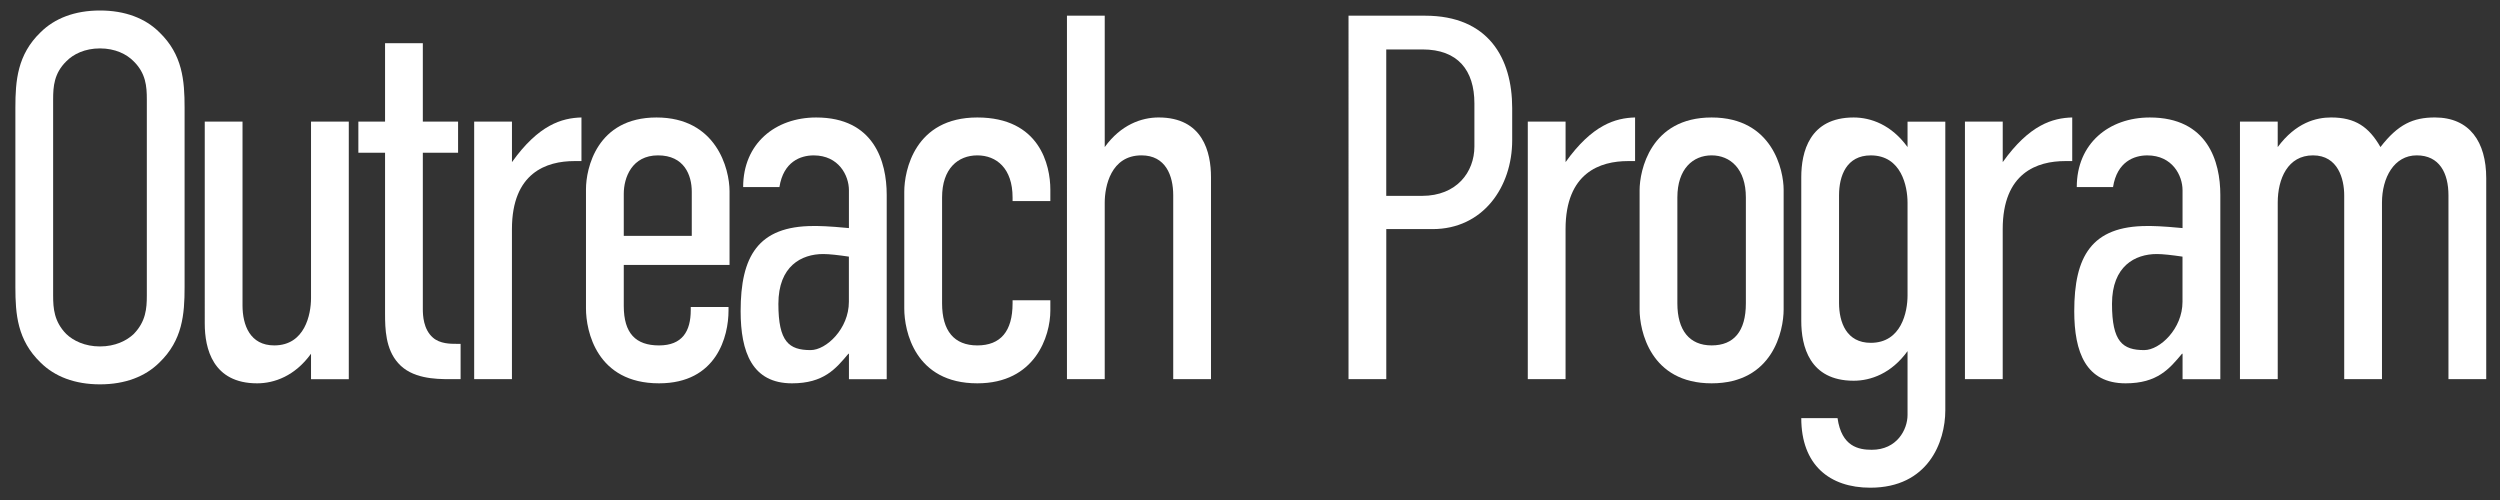<?xml version="1.0" encoding="UTF-8"?>
<svg id="_レイヤー_1" data-name="レイヤー 1" xmlns="http://www.w3.org/2000/svg" viewBox="0 0 1300 260">
  <rect x="0" y="0" width="1300" height="260" fill="#333333" stroke="none"/>
  <defs>
    <style>
      .cls-1 {
        fill: #fff;
      }
    </style>
  </defs>
  <path class="cls-1" d="M8,55.95c0-14.04,1.05-27.54,13.09-39.15,7.33-7.29,17.81-11.34,30.9-11.34s23.57,4.05,30.9,11.34c12.05,11.61,13.1,25.11,13.1,39.15v93.42c0,14.04-1.05,27.54-13.1,39.15-7.33,7.29-17.81,11.34-30.9,11.34s-23.57-4.05-30.9-11.34c-12.05-11.61-13.09-25.11-13.09-39.15V55.95ZM76.35,51.63c0-6.75-.52-13.5-6.81-19.71-3.67-3.78-9.69-6.75-17.55-6.75s-13.88,2.97-17.55,6.75c-6.29,6.21-6.81,12.96-6.81,19.71v102.06c0,6.75.52,13.5,6.81,19.98,3.67,3.51,9.69,6.48,17.55,6.48s13.88-2.97,17.55-6.48c6.29-6.48,6.81-13.23,6.81-19.98V51.63Z"/>
  <path class="cls-1" d="M181.37,197.17h-19.64v-13.23c-8.38,11.61-19.12,15.39-28.02,15.39-23.05,0-27.24-18.09-27.24-31.05V63.24h19.64v95.58c0,10.26,3.93,20.79,16.5,20.79,15.98,0,19.12-16.2,19.12-24.57V63.24h19.64v133.92Z"/>
  <path class="cls-1" d="M219.87,22.47v40.77h18.33v16.2h-18.33v81.27c0,3.24.26,10.53,5.24,14.85,3.67,3.24,9.17,3.24,12.31,3.24h2.09v18.36h-5.76c-7.33,0-19.64-.27-26.71-8.37-6.55-7.29-6.81-17.82-6.81-25.65v-83.7h-13.88v-16.2h13.88V22.47h19.64Z"/>
  <path class="cls-1" d="M266.22,63.24v21.06c13.88-19.44,25.93-22.95,36.14-23.22v22.68h-3.67c-14.4,0-32.48,5.94-32.48,35.37v78.03h-19.64V63.24h19.64Z"/>
  <path class="cls-1" d="M359.19,159.64h19.64v1.89c0,13.23-6.02,37.8-36.14,37.8-32.48,0-37.98-27.27-37.98-38.88v-62.1c0-10.53,5.5-37.26,36.67-37.26s37.98,26.73,37.98,38.34v38.34h-55v21.33c0,14.31,6.29,20.52,18.33,20.52s16.5-7.29,16.5-18.36v-1.62ZM359.72,122.64v-22.95c0-8.64-3.93-18.9-17.55-18.9s-17.81,11.61-17.81,19.98v21.87h35.36Z"/>
  <path class="cls-1" d="M441.43,183.94h-.26c-6.55,7.83-12.83,15.39-29.33,15.39-20.69,0-26.71-16.2-26.71-37.53,0-28.35,8.9-44.28,37.98-44.28,2.88,0,7.07,0,18.33,1.08v-19.71c0-7.56-5.24-18.09-18.33-18.09-6.81,0-15.71,3.24-17.81,16.47h-18.86c0-22.68,16.76-36.18,37.98-36.18,30.12,0,36.67,22.95,36.67,40.23v95.85h-19.64v-13.23ZM441.43,133.45c-5.5-.81-10.21-1.35-13.36-1.35-11.26,0-23.31,6.21-23.31,25.92s5.5,24.03,16.76,24.03c8.12,0,19.9-11.07,19.9-25.11v-23.49Z"/>
  <path class="cls-1" d="M526.54,156.13h19.64v5.4c0,13.23-7.86,37.8-37.98,37.8-32.48,0-37.98-27.27-37.98-38.88v-60.75c0-11.07,5.5-38.61,37.98-38.61s37.98,24.84,37.98,37.53v5.94h-19.64v-1.89c0-15.12-8.38-21.87-18.33-21.87s-18.33,6.75-18.33,21.87v55.08c0,14.31,6.29,21.87,18.33,21.87s18.33-7.29,18.33-21.87v-1.62Z"/>
  <path class="cls-1" d="M554.82,8.16h19.64v68.31c8.38-11.61,19.12-15.39,28.02-15.39,23.05,0,27.24,18.09,27.24,31.05v105.03h-19.64v-95.58c0-10.26-3.93-20.79-16.5-20.79-15.98,0-19.12,16.2-19.12,24.57v91.8h-19.64V8.16Z"/>
  <path class="cls-1" d="M701.22,8.16h39.81c33,0,45.31,22.14,45.31,48.06v16.74c0,24.3-15.19,46.17-41.38,46.17h-24.09v78.03h-19.64V8.16ZM720.86,101.85h18.59c18.07,0,27.24-12.42,27.24-25.65v-22.41c0-17.28-8.64-28.08-26.98-28.08h-18.86v76.14Z"/>
  <path class="cls-1" d="M814.1,63.24v21.06c13.88-19.44,25.93-22.95,36.14-23.22v22.68h-3.67c-14.4,0-32.48,5.94-32.48,35.37v78.03h-19.64V63.24h19.64Z"/>
  <path class="cls-1" d="M852.59,98.89c0-9.99,5.5-37.8,37.45-37.8s37.45,27.81,37.45,37.53v62.37c0,10.8-5.5,38.34-37.45,38.34s-37.45-27.54-37.45-38.34v-62.1ZM907.85,102.66c0-14.85-8.12-21.87-17.81-21.87s-17.81,7.02-17.81,21.87v55.08c0,14.04,6.29,21.87,17.81,21.87s17.81-7.29,17.81-21.87v-55.08Z"/>
  <path class="cls-1" d="M1011.56,213.37c0,16.47-8.9,40.23-39.02,40.23-21.21,0-35.88-11.88-35.88-36.18h18.86c2.1,14.85,11,16.47,17.81,16.47,13.09,0,18.59-10.53,18.59-18.09v-33.21c-8.38,11.61-19.12,15.39-28.02,15.39-23.05,0-27.24-18.09-27.24-31.05v-74.79c0-12.96,4.19-31.05,27.24-31.05,8.91,0,19.64,3.78,28.02,15.39v-13.23h19.64v150.12ZM991.92,153.7v-48.33c0-8.37-3.14-24.57-19.12-24.57-12.57,0-16.5,10.53-16.5,20.79v55.89c0,10.26,3.93,20.79,16.5,20.79,15.98,0,19.12-16.2,19.12-24.57Z"/>
  <path class="cls-1" d="M1041.42,63.24v21.06c13.88-19.44,25.93-22.95,36.14-23.22v22.68h-3.67c-14.4,0-32.48,5.94-32.48,35.37v78.03h-19.64V63.24h19.64Z"/>
  <path class="cls-1" d="M1134.91,183.94h-.26c-6.55,7.83-12.83,15.39-29.33,15.39-20.69,0-26.71-16.2-26.71-37.53,0-28.35,8.9-44.28,37.98-44.28,2.88,0,7.07,0,18.33,1.08v-19.71c0-7.56-5.24-18.09-18.33-18.09-6.81,0-15.71,3.24-17.81,16.47h-18.86c0-22.68,16.76-36.18,37.98-36.18,30.12,0,36.67,22.95,36.67,40.23v95.85h-19.64v-13.23ZM1134.91,133.45c-5.5-.81-10.21-1.35-13.36-1.35-11.26,0-23.31,6.21-23.31,25.92s5.5,24.03,16.76,24.03c8.12,0,19.9-11.07,19.9-25.11v-23.49Z"/>
  <path class="cls-1" d="M1184.41,63.24v13.23c9.43-12.69,19.9-15.39,27.76-15.39,12.57,0,19.64,4.86,25.67,15.39,9.17-11.88,17.02-15.39,28.29-15.39,18.07,0,26.71,12.69,26.71,31.59v104.49h-19.64v-95.58c0-11.61-4.71-20.79-16.5-20.79s-18.07,11.61-18.07,24.57v91.8h-19.64v-95.58c0-8.37-3.14-20.79-16.24-20.79s-18.33,12.15-18.33,24.57v91.8h-19.64V63.24h19.64Z"/>
</svg>